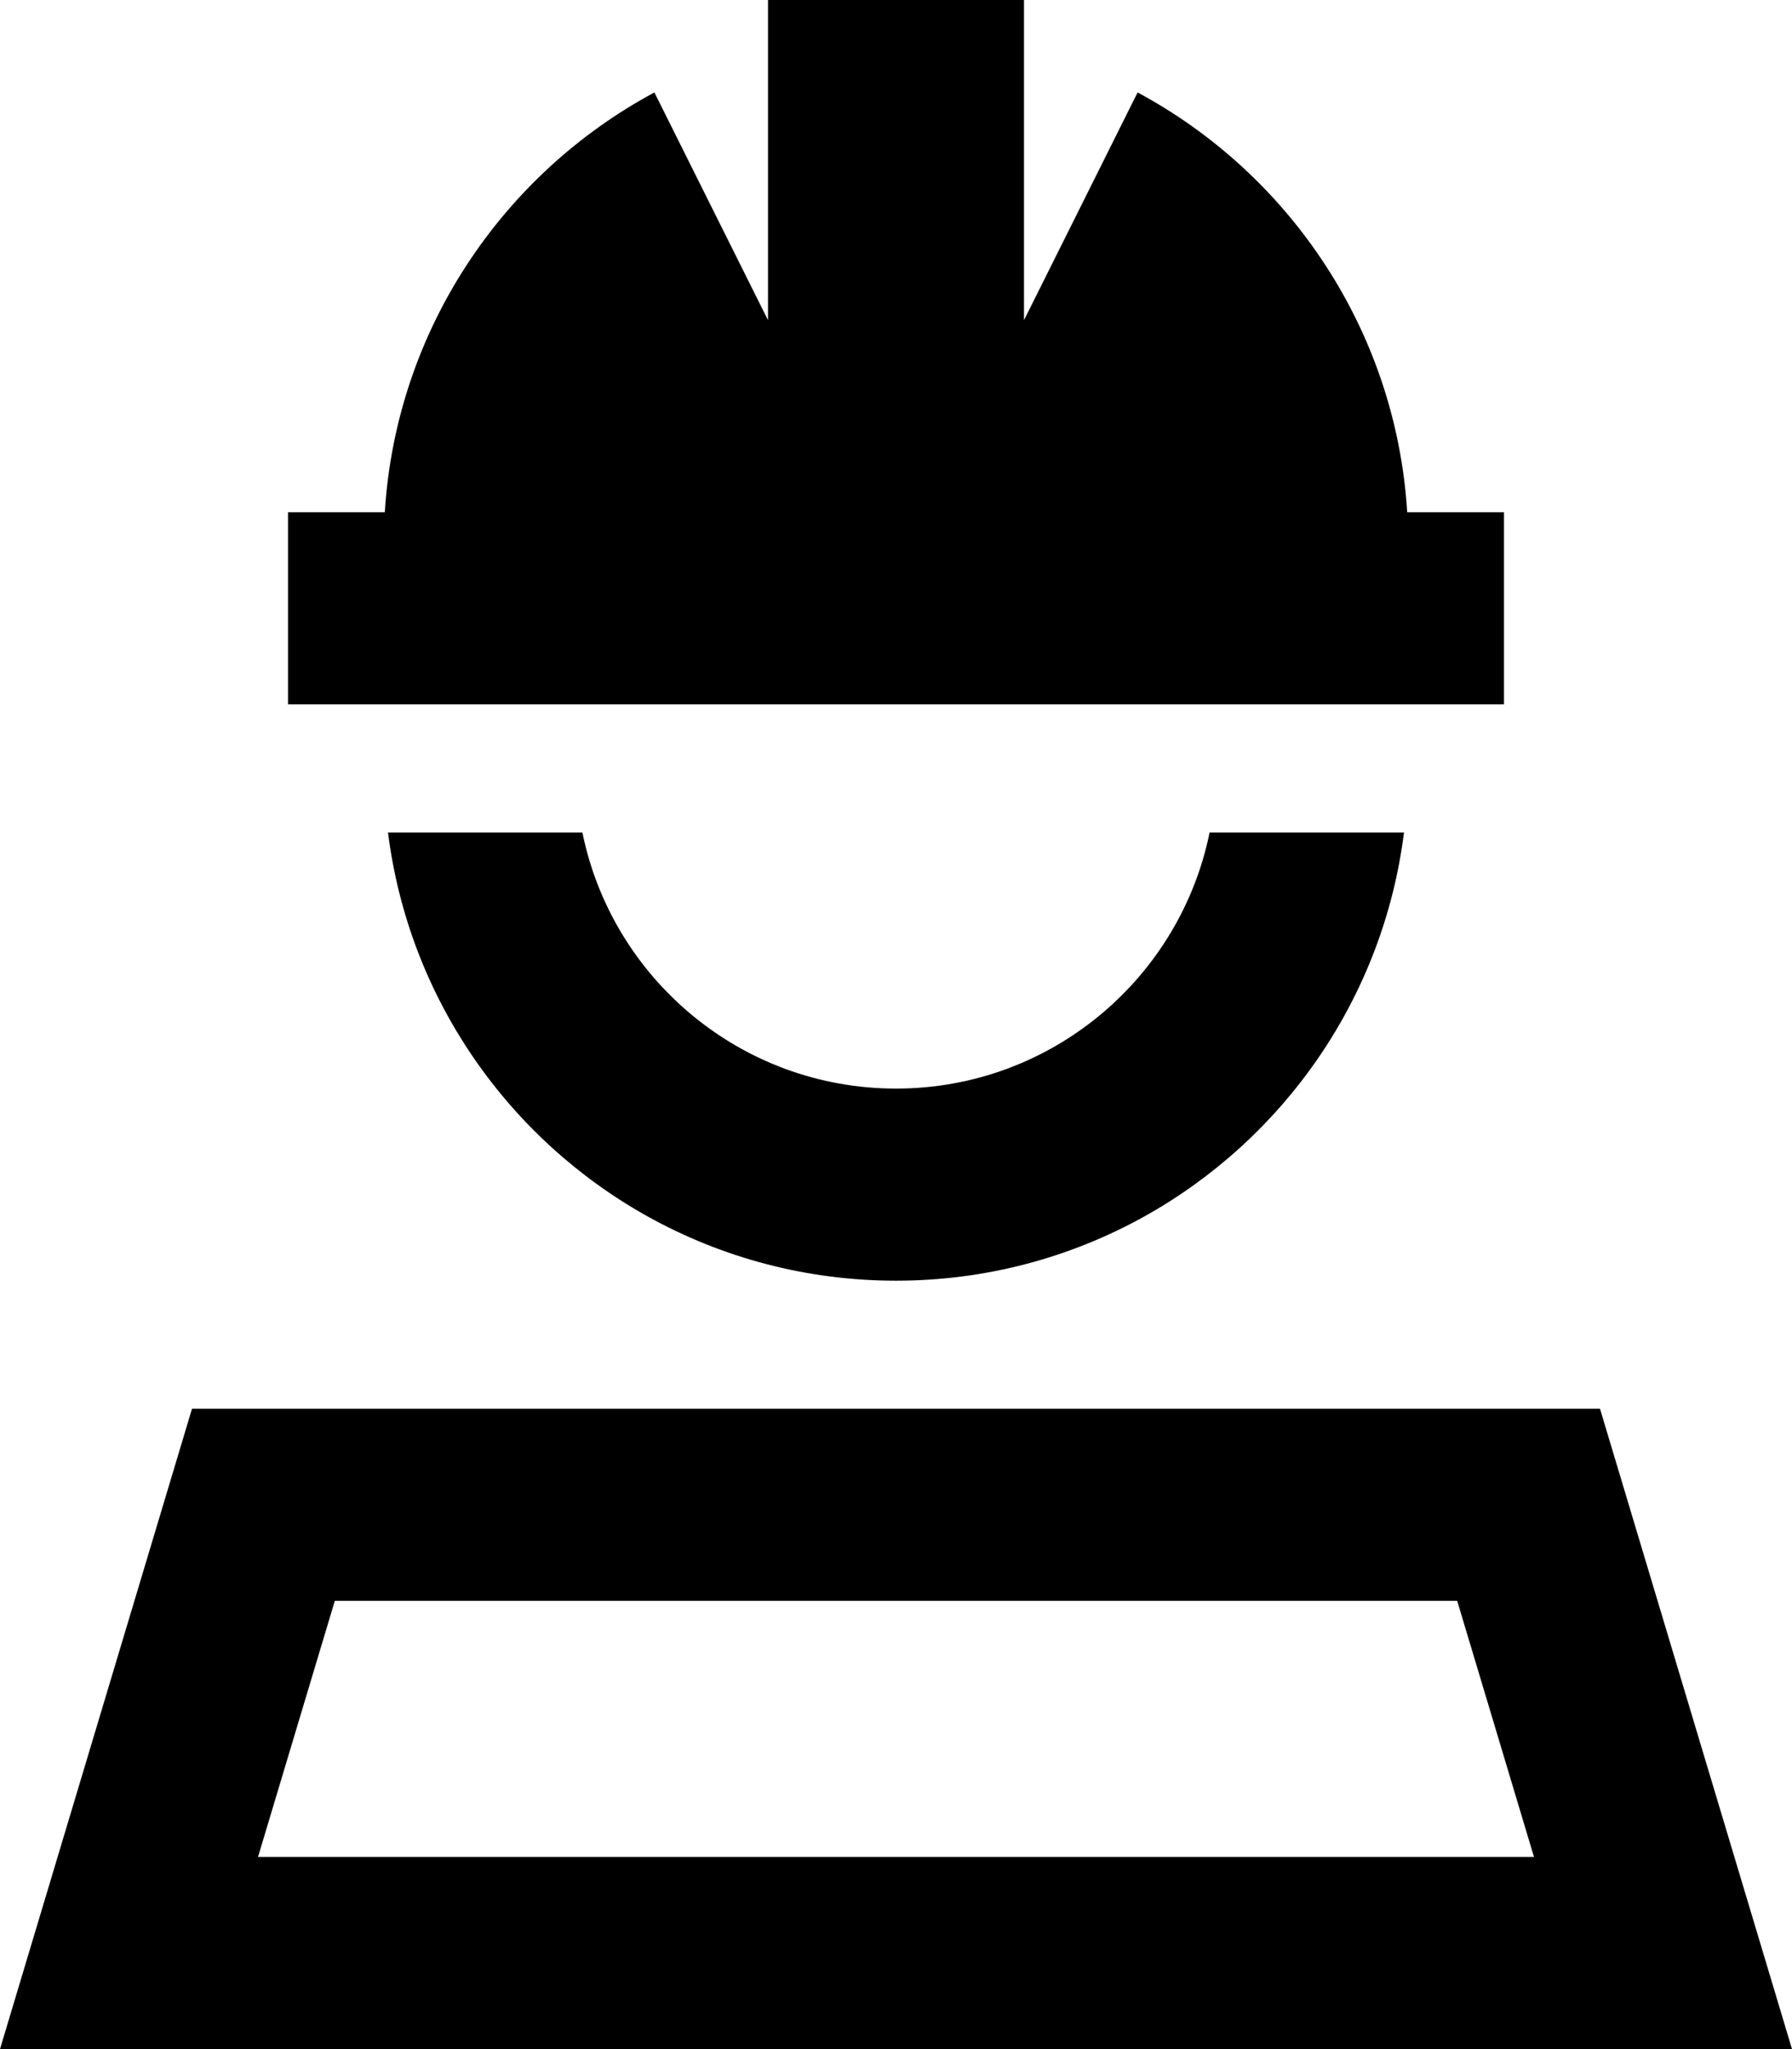 <svg xmlns="http://www.w3.org/2000/svg" viewBox="0 0 448 512"><!--! Font Awesome Pro 6.7.2 by @fontawesome - https://fontawesome.com License - https://fontawesome.com/license (Commercial License) Copyright 2024 Fonticons, Inc. --><path d="M256 0L192 0l0 80L163.6 23.1C125.6 43.5 99 82.6 96.2 128l-.2 0-24 0 0 48 24 0 256 0 24 0 0-48-24 0-.2 0C349 82.6 322.4 43.5 284.4 23.1L256 80l0-80zM162 304c18.4 10.2 39.5 16 62 16s43.6-5.8 62-16c34.9-19.4 59.8-54.6 65-96l-48.6 0c-7.4 36.5-39.7 64-78.4 64s-71-27.5-78.4-64L97 208c5.2 41.4 30.1 76.6 65 96zm-11.4 48L48 352 14.4 464 0 512l50.1 0 347.8 0 50.1 0-14.4-48L400 352l-102.6 0L224 352l-73.4 0zM83.7 400l280.6 0 19.2 64-319 0 19.2-64z"/></svg>